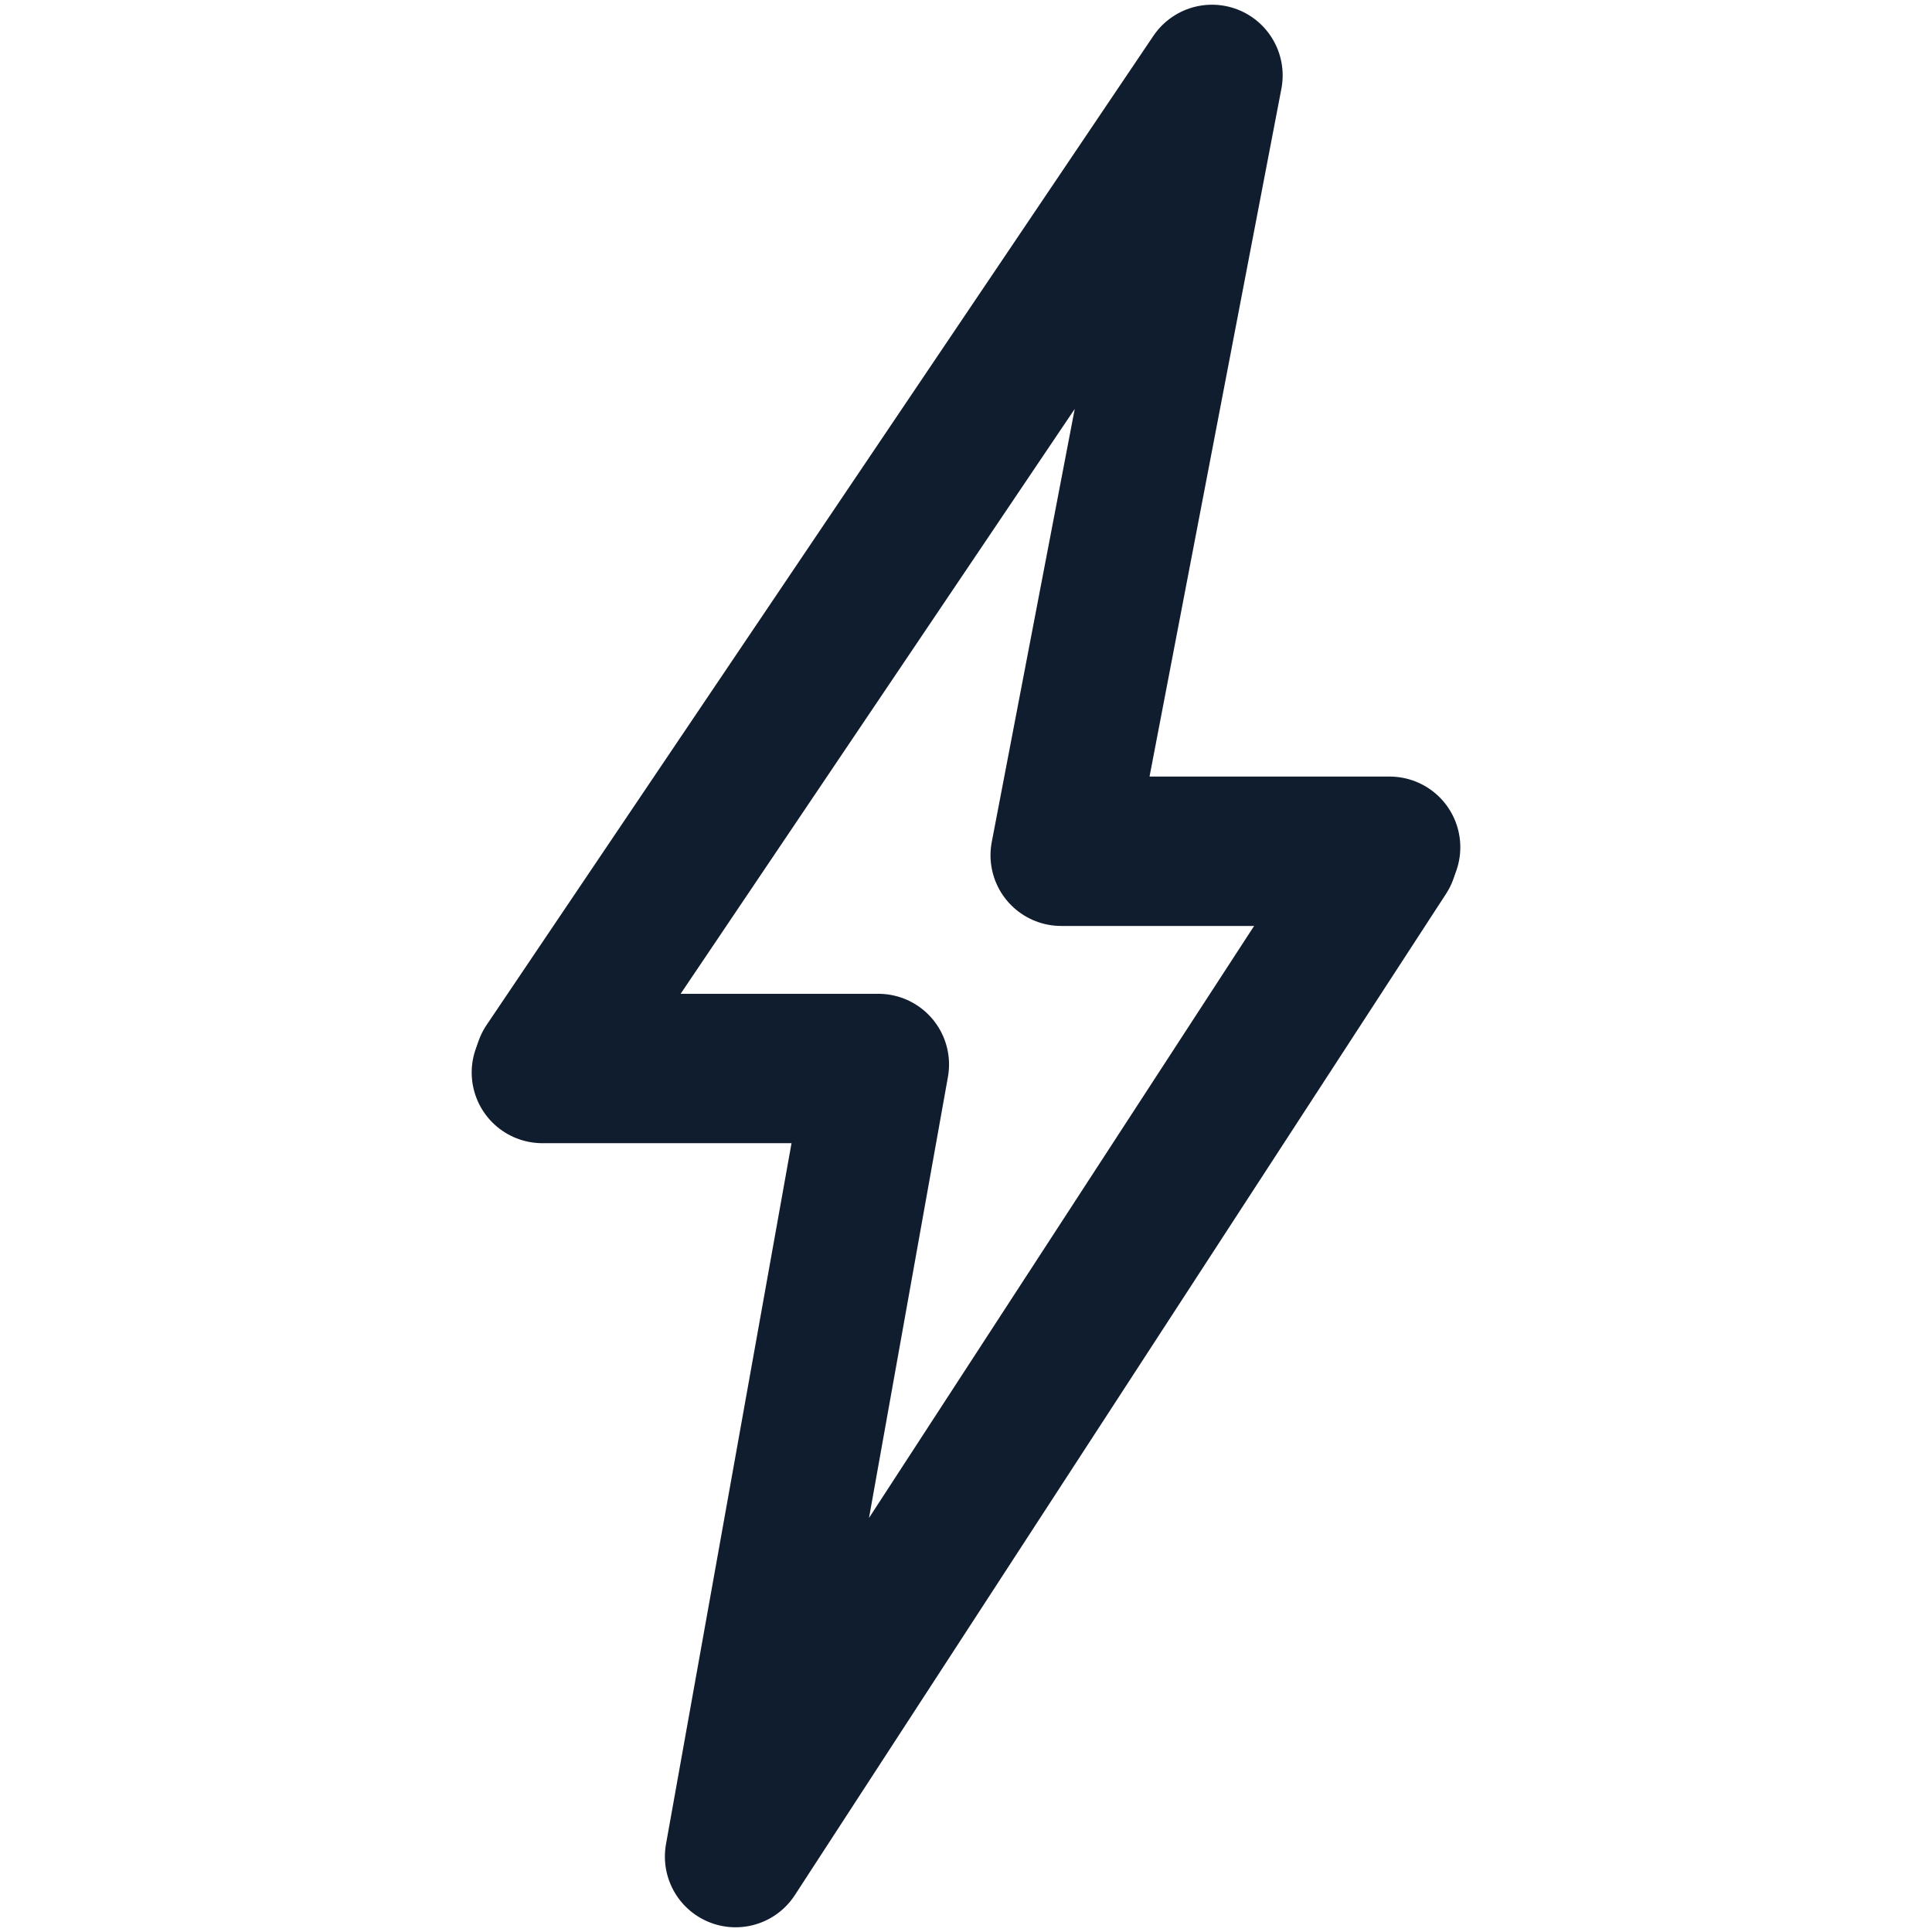 <svg xmlns="http://www.w3.org/2000/svg" xmlns:xlink="http://www.w3.org/1999/xlink" version="1.1" id="Calque_1" x="0px" y="0px" viewBox="0 0 41 41" style="enable-background:new 0 0 41 41;" xml:space="preserve"> <style type="text/css"> .st0{fill:none;stroke:#0F1D2E;stroke-width:3;stroke-linecap:round;stroke-linejoin:round;stroke-miterlimit:10;} </style> <g> <polygon class="st0" points="18.59,22.76 11.51,22.76 25.66,1.76 22.52,18.15 29.43,18.15 15.61,39.4 "></polygon> <polygon class="st0" points="18.64,22.59 11.57,22.59 25.72,1.6 22.58,17.98 29.49,17.98 15.66,39.24 "></polygon> </g> </svg>